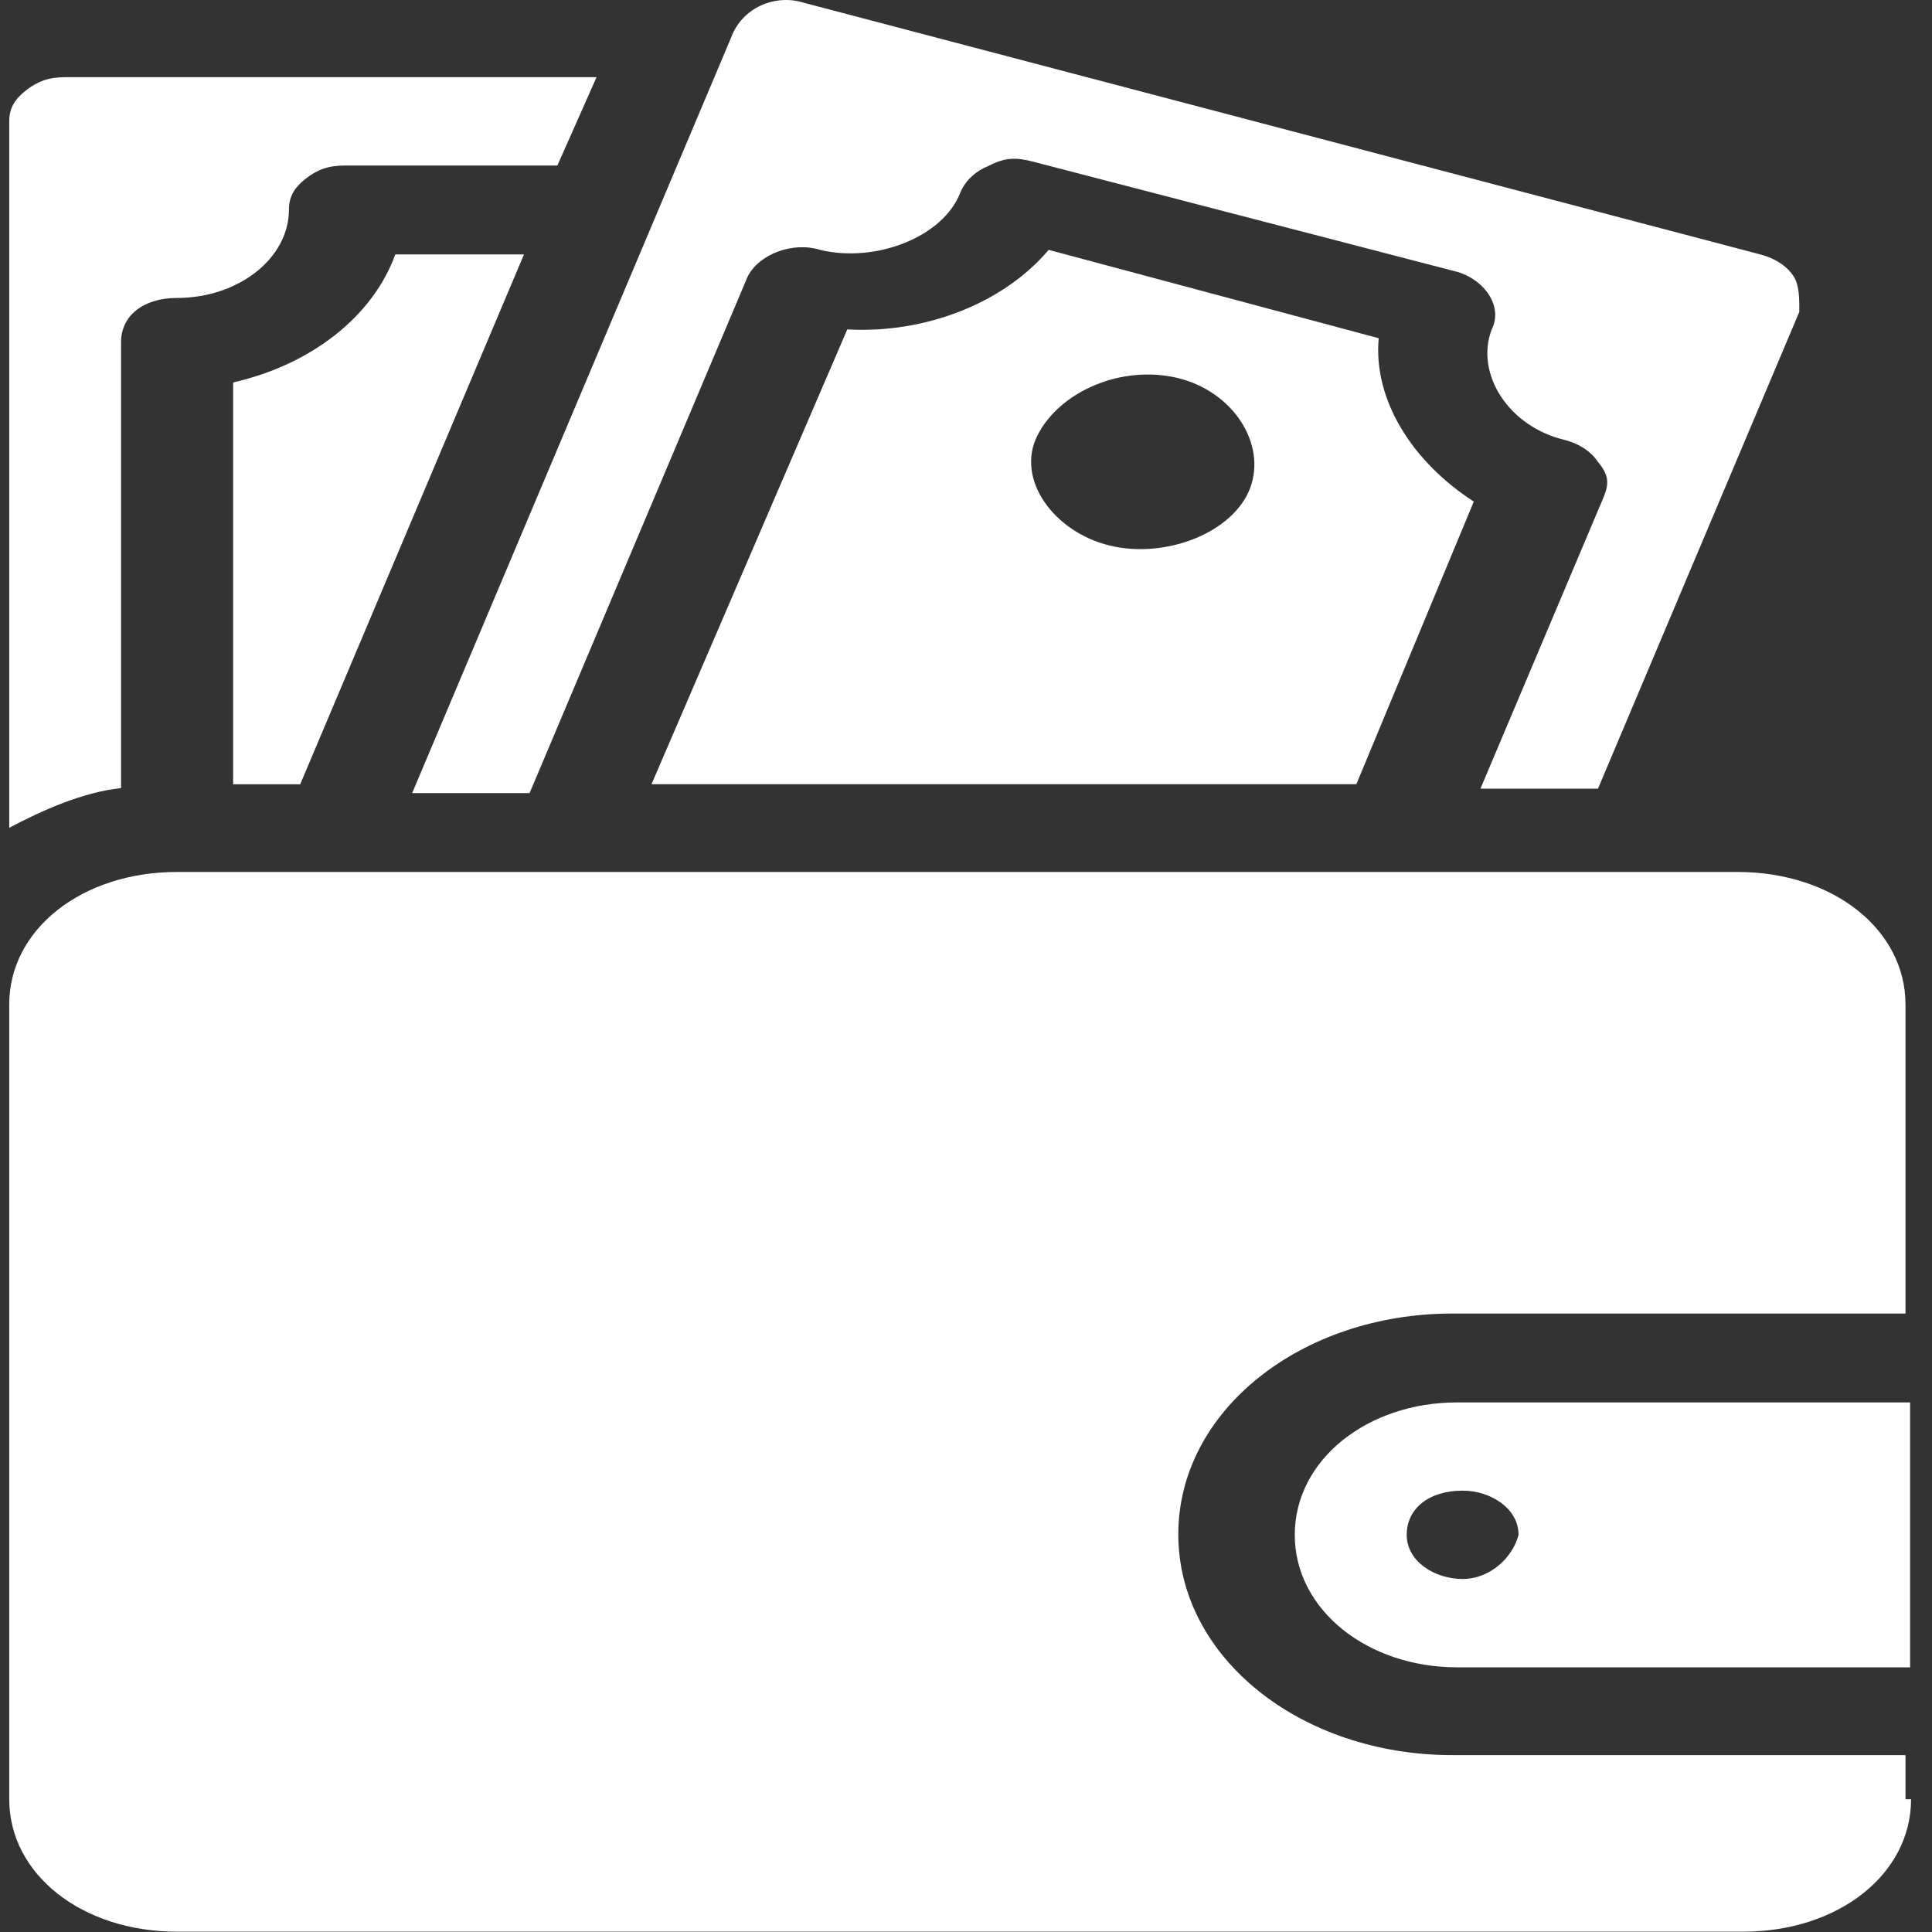 <svg width="18" height="18" viewBox="0 0 18 18" fill="none" xmlns="http://www.w3.org/2000/svg">
<rect x="0" y="0" width="18" height="18" fill="#333333" stroke="none"/>
<path d="M13.575 13.066C12.741 13.066 12.063 13.6 12.063 14.3C12.063 14.999 12.741 15.534 13.575 15.534H17.796V13.066H13.575ZM13.627 14.711C13.366 14.711 13.106 14.547 13.106 14.3C13.106 14.053 13.314 13.888 13.627 13.888C13.887 13.888 14.148 14.053 14.148 14.3C14.096 14.505 13.887 14.711 13.627 14.711ZM12.845 3.151L9.77 2.328C9.353 2.822 8.624 3.11 7.894 3.069L6.07 7.306H12.637L13.731 4.673C13.158 4.303 12.793 3.727 12.845 3.151ZM11.646 4.55C11.49 4.961 10.865 5.208 10.344 5.084C9.823 4.961 9.458 4.467 9.666 4.056C9.875 3.645 10.448 3.398 10.969 3.521C11.49 3.645 11.803 4.138 11.646 4.55Z" fill="white"/>
<path d="M7.487 0.025L16.399 2.37C16.555 2.411 16.66 2.493 16.712 2.576C16.764 2.658 16.764 2.781 16.764 2.905L14.888 7.348H13.793L14.94 4.633C14.992 4.509 14.992 4.427 14.888 4.304C14.836 4.221 14.731 4.139 14.575 4.098C14.054 3.974 13.741 3.481 13.898 3.069C14.002 2.864 13.845 2.617 13.585 2.535L9.624 1.506C9.468 1.465 9.364 1.465 9.207 1.547C9.103 1.588 8.999 1.671 8.947 1.794C8.79 2.205 8.165 2.452 7.644 2.329C7.383 2.247 7.071 2.37 6.966 2.576L4.934 7.389H3.84L6.81 0.354C6.914 0.066 7.227 -0.057 7.487 0.025ZM2.172 7.307V3.563C2.901 3.398 3.475 2.946 3.683 2.37H4.882L2.797 7.307H2.172Z" fill="white"/>
<path d="M0.242 0.842C0.347 0.76 0.451 0.719 0.607 0.719H5.558L5.193 1.542H3.213C3.056 1.542 2.952 1.583 2.848 1.665C2.744 1.747 2.692 1.83 2.692 1.953C2.692 2.405 2.223 2.776 1.649 2.776C1.337 2.776 1.128 2.94 1.128 3.187V7.342C0.763 7.383 0.399 7.548 0.086 7.712V1.13C0.086 1.007 0.138 0.924 0.242 0.842ZM17.805 16.763C17.805 17.462 17.127 17.997 16.241 17.997H1.649C0.763 17.997 0.086 17.462 0.086 16.763V9.358C0.086 8.659 0.763 8.124 1.649 8.124H16.189C17.075 8.124 17.753 8.659 17.753 9.358V12.238H13.531C12.124 12.238 10.978 13.143 10.978 14.295C10.978 15.447 12.124 16.352 13.531 16.352H17.753V16.763H17.805Z" fill="white"/>
</svg>
